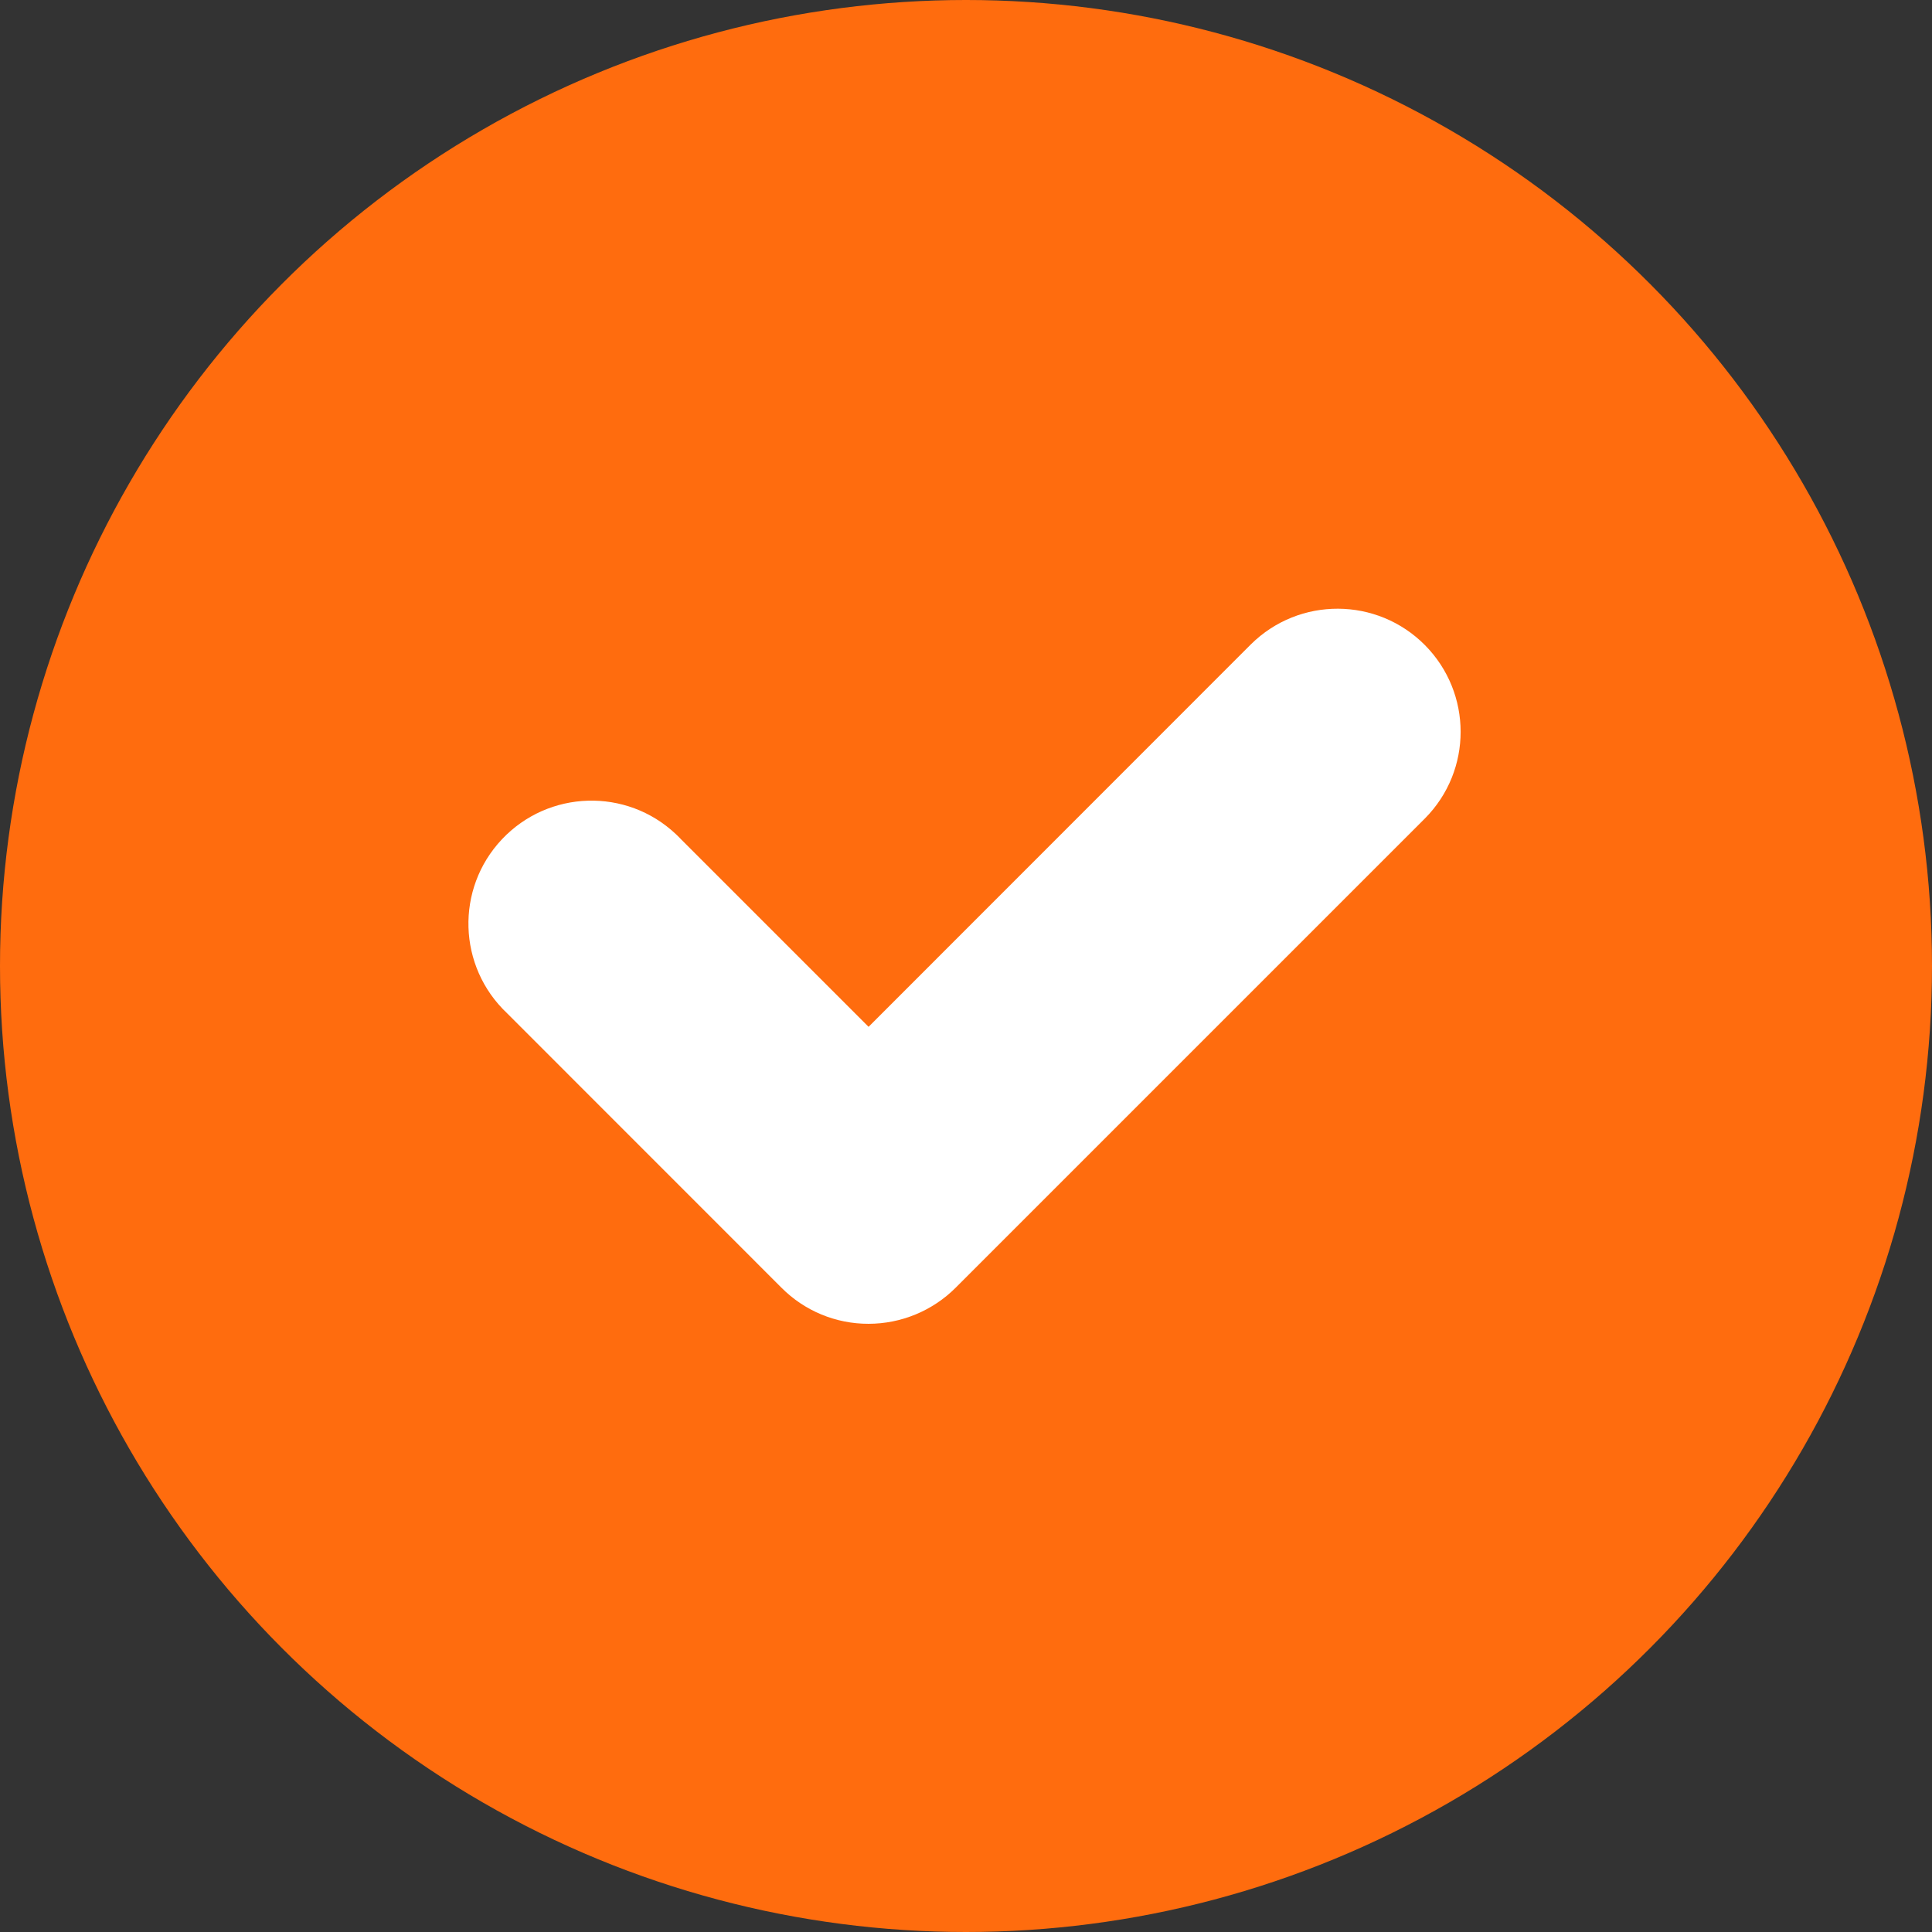 <?xml version="1.0" encoding="utf-8"?>
<!-- Generator: Adobe Illustrator 27.8.1, SVG Export Plug-In . SVG Version: 6.00 Build 0)  -->
<svg version="1.1" id="Capa_1" xmlns="http://www.w3.org/2000/svg" xmlns:xlink="http://www.w3.org/1999/xlink" x="0px" y="0px"
	 viewBox="0 0 256 256" style="enable-background:new 0 0 256 256;" xml:space="preserve">
<rect x="0" y="0" width="256" height="256" fill="#333333" stroke="none"/>
<style type="text/css">
	.st0{fill:#FF6C0E;}
	.st1{fill:#FFFFFF;}
</style>
<g>
	<g>
		<circle class="st0" cx="128" cy="128" r="128"/>
		<path class="st1" d="M115.08,175.41c-4.33,0.01-8.48-1.71-11.53-4.78l-36.36-36.37c-6.55-6.18-6.86-16.5-0.68-23.05
			c6.18-6.55,16.5-6.86,23.05-0.68c0.24,0.22,0.47,0.46,0.7,0.7l24.83,24.83l50.66-50.68c6.4-6.34,16.73-6.29,23.07,0.11
			c6.29,6.36,6.3,16.59,0,22.95l-62.2,62.2C123.56,173.69,119.41,175.41,115.08,175.41L115.08,175.41z"/>
	</g>
</g>
</svg>
